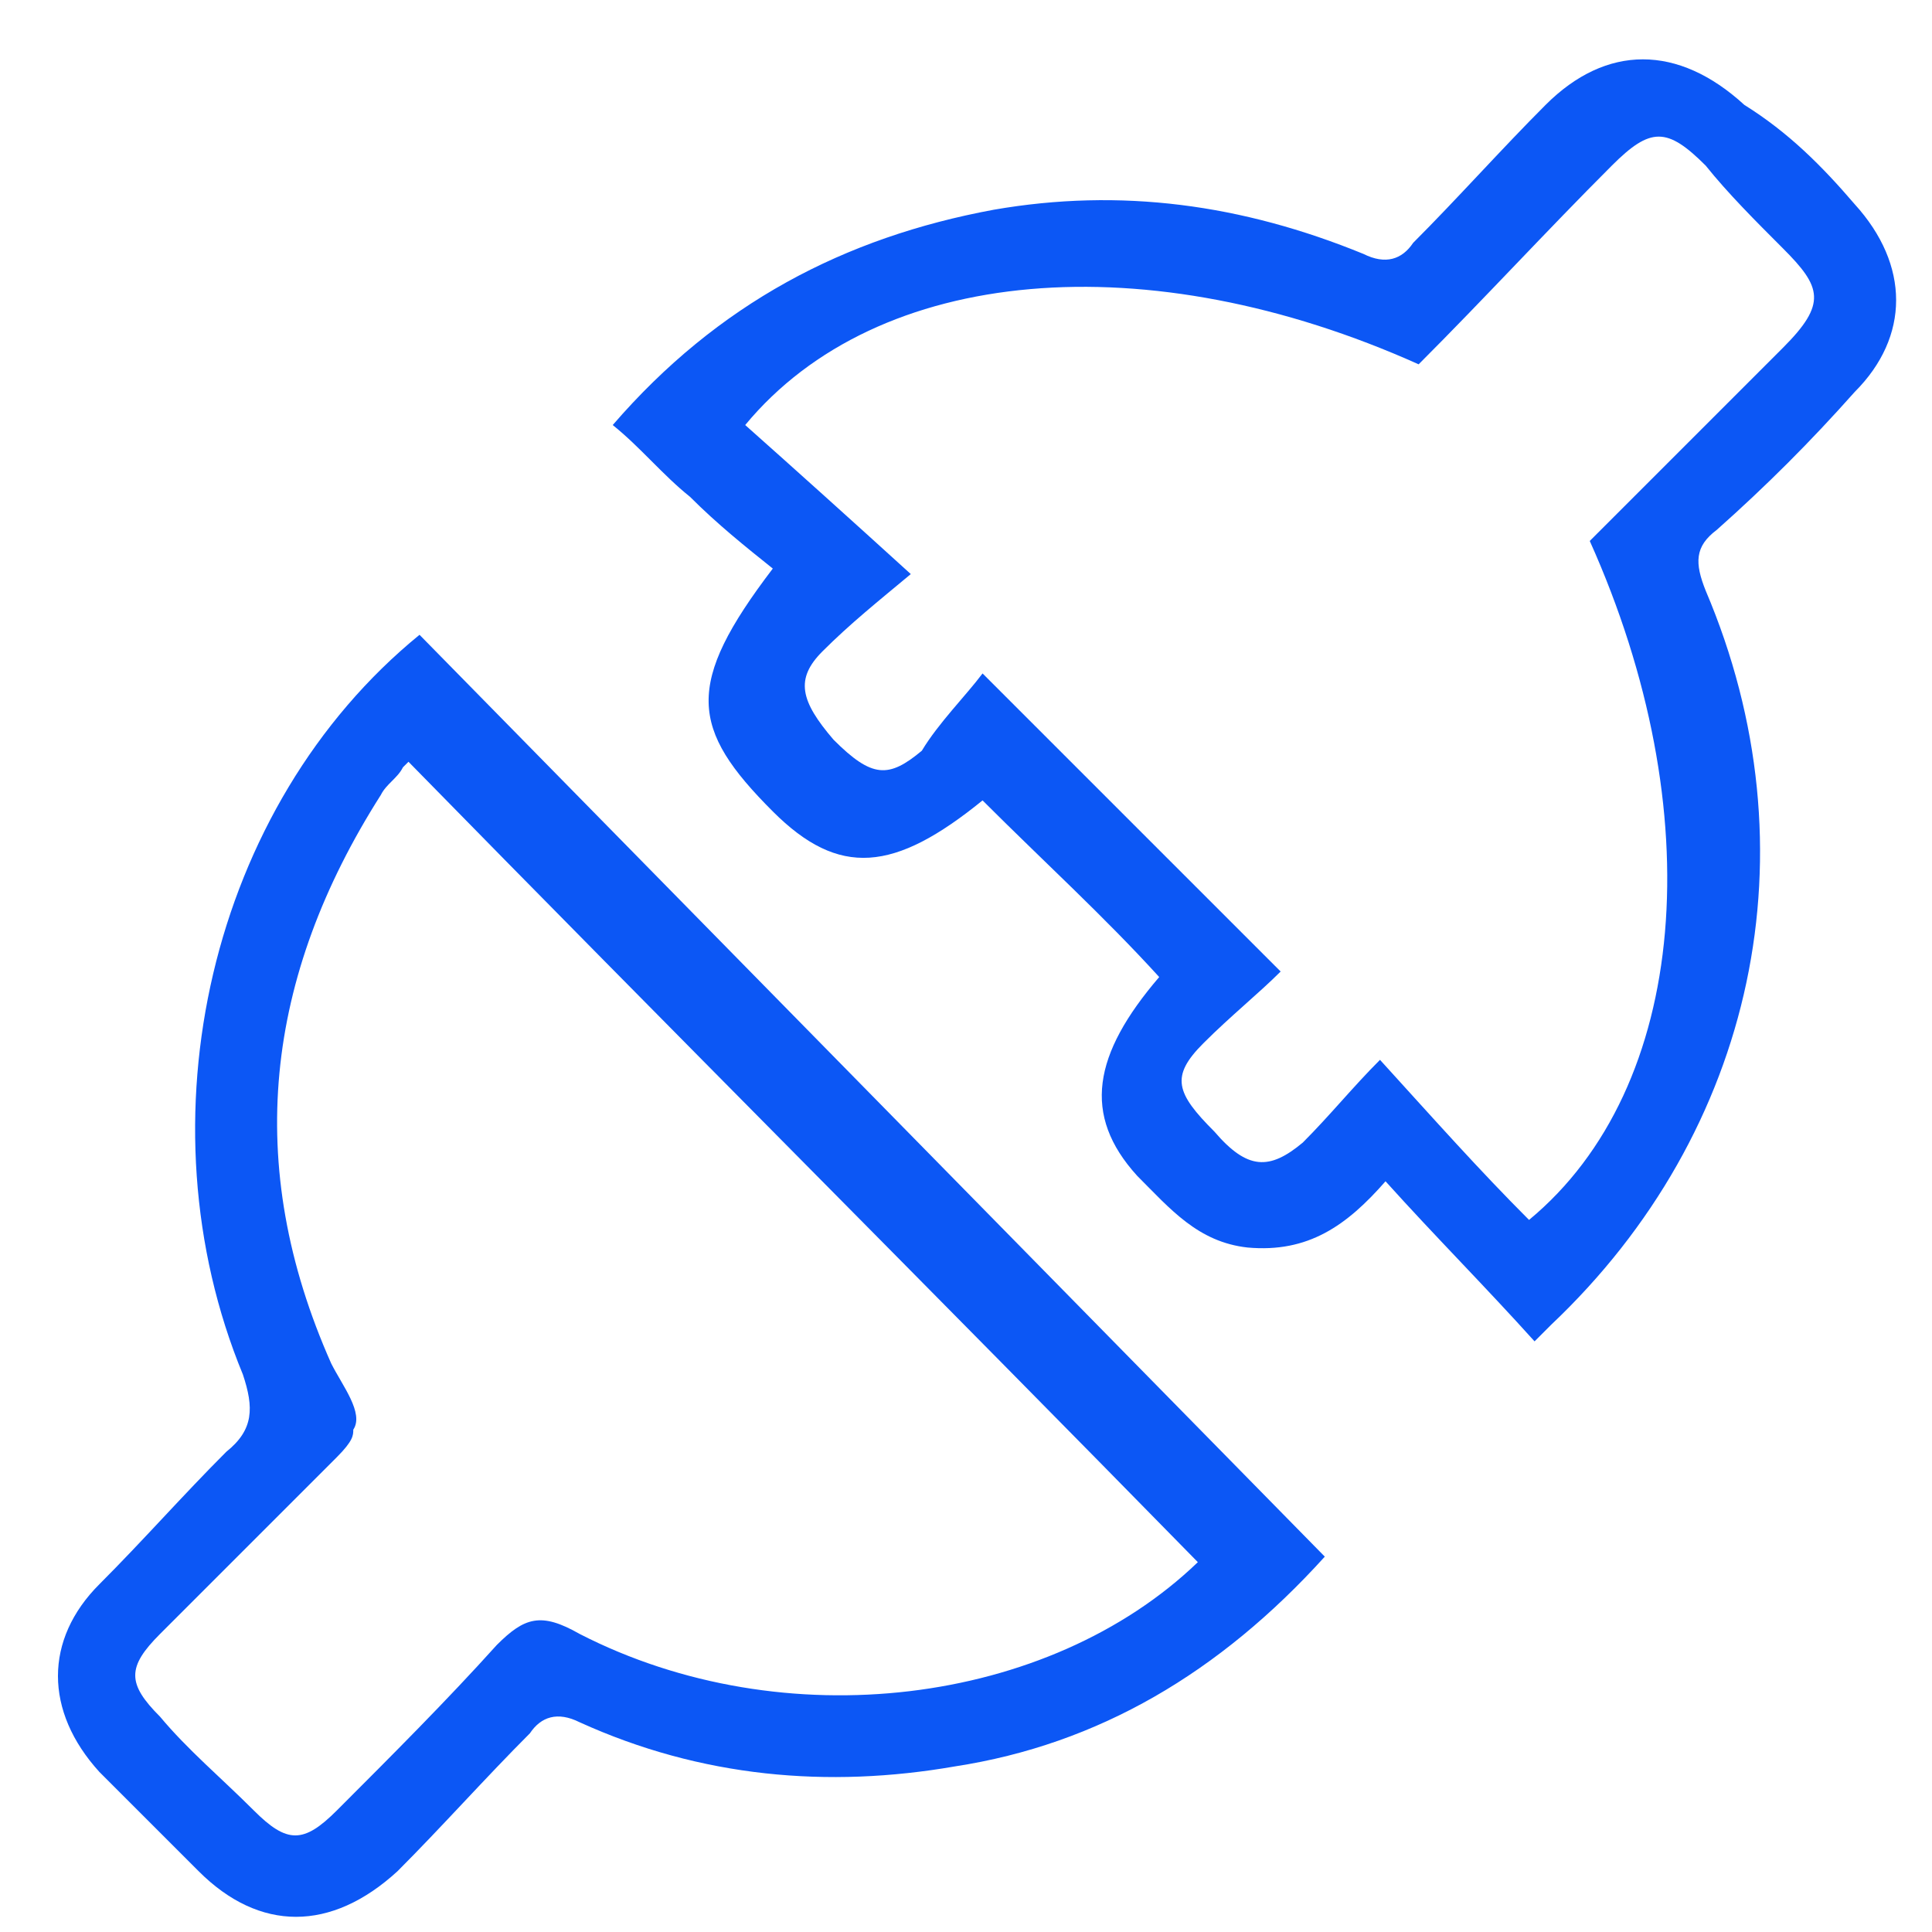 <?xml version="1.0" encoding="utf-8"?>
<!-- Generator: Adobe Illustrator 24.0.1, SVG Export Plug-In . SVG Version: 6.00 Build 0)  -->
<svg version="1.1" baseProfile="basic" id="Layer_1"
	 xmlns="http://www.w3.org/2000/svg" xmlns:xlink="http://www.w3.org/1999/xlink" x="0px" y="0px" viewBox="0 0 35 35"
	 xml:space="preserve">
<style type="text/css">
	.st0{fill:#0C57F5;}
</style>
<g>
	<path class="st0" d="M27.8,24.3c-0.9-1-1.8-1.9-2.7-2.9c-0.7,0.8-1.4,1.3-2.5,1.2c-0.9-0.1-1.4-0.7-2-1.3c-1-1.1-0.8-2.2,0.4-3.6
		c-1-1.1-2.1-2.1-3.2-3.2c-1.6,1.3-2.6,1.4-3.8,0.2c-1.5-1.5-1.6-2.3,0-4.4c-0.5-0.4-1-0.8-1.5-1.3c-0.5-0.4-0.9-0.9-1.4-1.3
		C13,5.5,15.3,4.3,18,3.8c2.3-0.4,4.5-0.1,6.7,0.8c0.4,0.2,0.7,0.1,0.9-0.2c0.8-0.8,1.6-1.7,2.4-2.5c1.1-1.1,2.4-1.1,3.6,0
		c0.8,0.5,1.4,1.1,2,1.8c1,1.1,1,2.4,0,3.4C32.8,8,32,8.8,31.1,9.6c-0.4,0.3-0.4,0.6-0.2,1.1c2,4.7,0.9,9.8-2.8,13.3
		C28,24.1,28,24.1,27.8,24.3z M17.8,12.2c1.8,1.8,3.6,3.6,5.4,5.4c-0.4,0.4-0.9,0.8-1.4,1.3c-0.6,0.6-0.5,0.9,0.2,1.6
		c0.6,0.7,1,0.7,1.6,0.2c0.5-0.5,0.9-1,1.4-1.5c1,1.1,1.8,2,2.7,2.9c2.9-2.4,3.3-7.4,1.1-12.3c1.1-1.1,2.3-2.3,3.5-3.5
		c0.8-0.8,0.7-1.1,0-1.8c-0.5-0.5-1-1-1.4-1.5c-0.7-0.7-1-0.7-1.7,0c-1.2,1.2-2.3,2.4-3.5,3.6c-4.9-2.2-9.8-1.8-12.2,1.1
		c0.9,0.8,1.9,1.7,3,2.7c-0.6,0.5-1.1,0.9-1.6,1.4s-0.4,0.9,0.2,1.6c0.7,0.7,1,0.7,1.6,0.2C17,13.1,17.5,12.6,17.8,12.2z"/>
	<path class="st0" d="M24,28.2c-1.9,2.1-4.1,3.4-6.7,3.8c-2.3,0.4-4.6,0.2-6.8-0.8c-0.4-0.2-0.7-0.1-0.9,0.2
		c-0.8,0.8-1.6,1.7-2.4,2.5C6,35,4.7,35,3.6,33.9c-0.6-0.6-1.2-1.2-1.8-1.8c-1-1.1-1-2.4,0-3.4c0.8-0.8,1.5-1.6,2.3-2.4
		c0.5-0.4,0.5-0.8,0.3-1.4c-1.9-4.6-0.6-10.3,3.2-13.4C13,17,18.5,22.6,24,28.2z M21.7,28.3c-4.8-4.9-9.6-9.7-14.3-14.5l-0.1,0.1
		c-0.1,0.2-0.3,0.3-0.4,0.5C4.8,17.7,4.4,21.1,6,24.7c0.2,0.4,0.6,0.9,0.4,1.2c0,0.1,0,0.2-0.3,0.5C5,27.5,4,28.5,2.9,29.6
		c-0.6,0.6-0.6,0.9,0,1.5c0.5,0.6,1.1,1.1,1.7,1.7s0.9,0.6,1.5,0c1-1,2-2,2.9-3c0.5-0.5,0.8-0.6,1.5-0.2
		C14.2,31.5,19,30.9,21.7,28.3z"/>
</g>
</svg>
